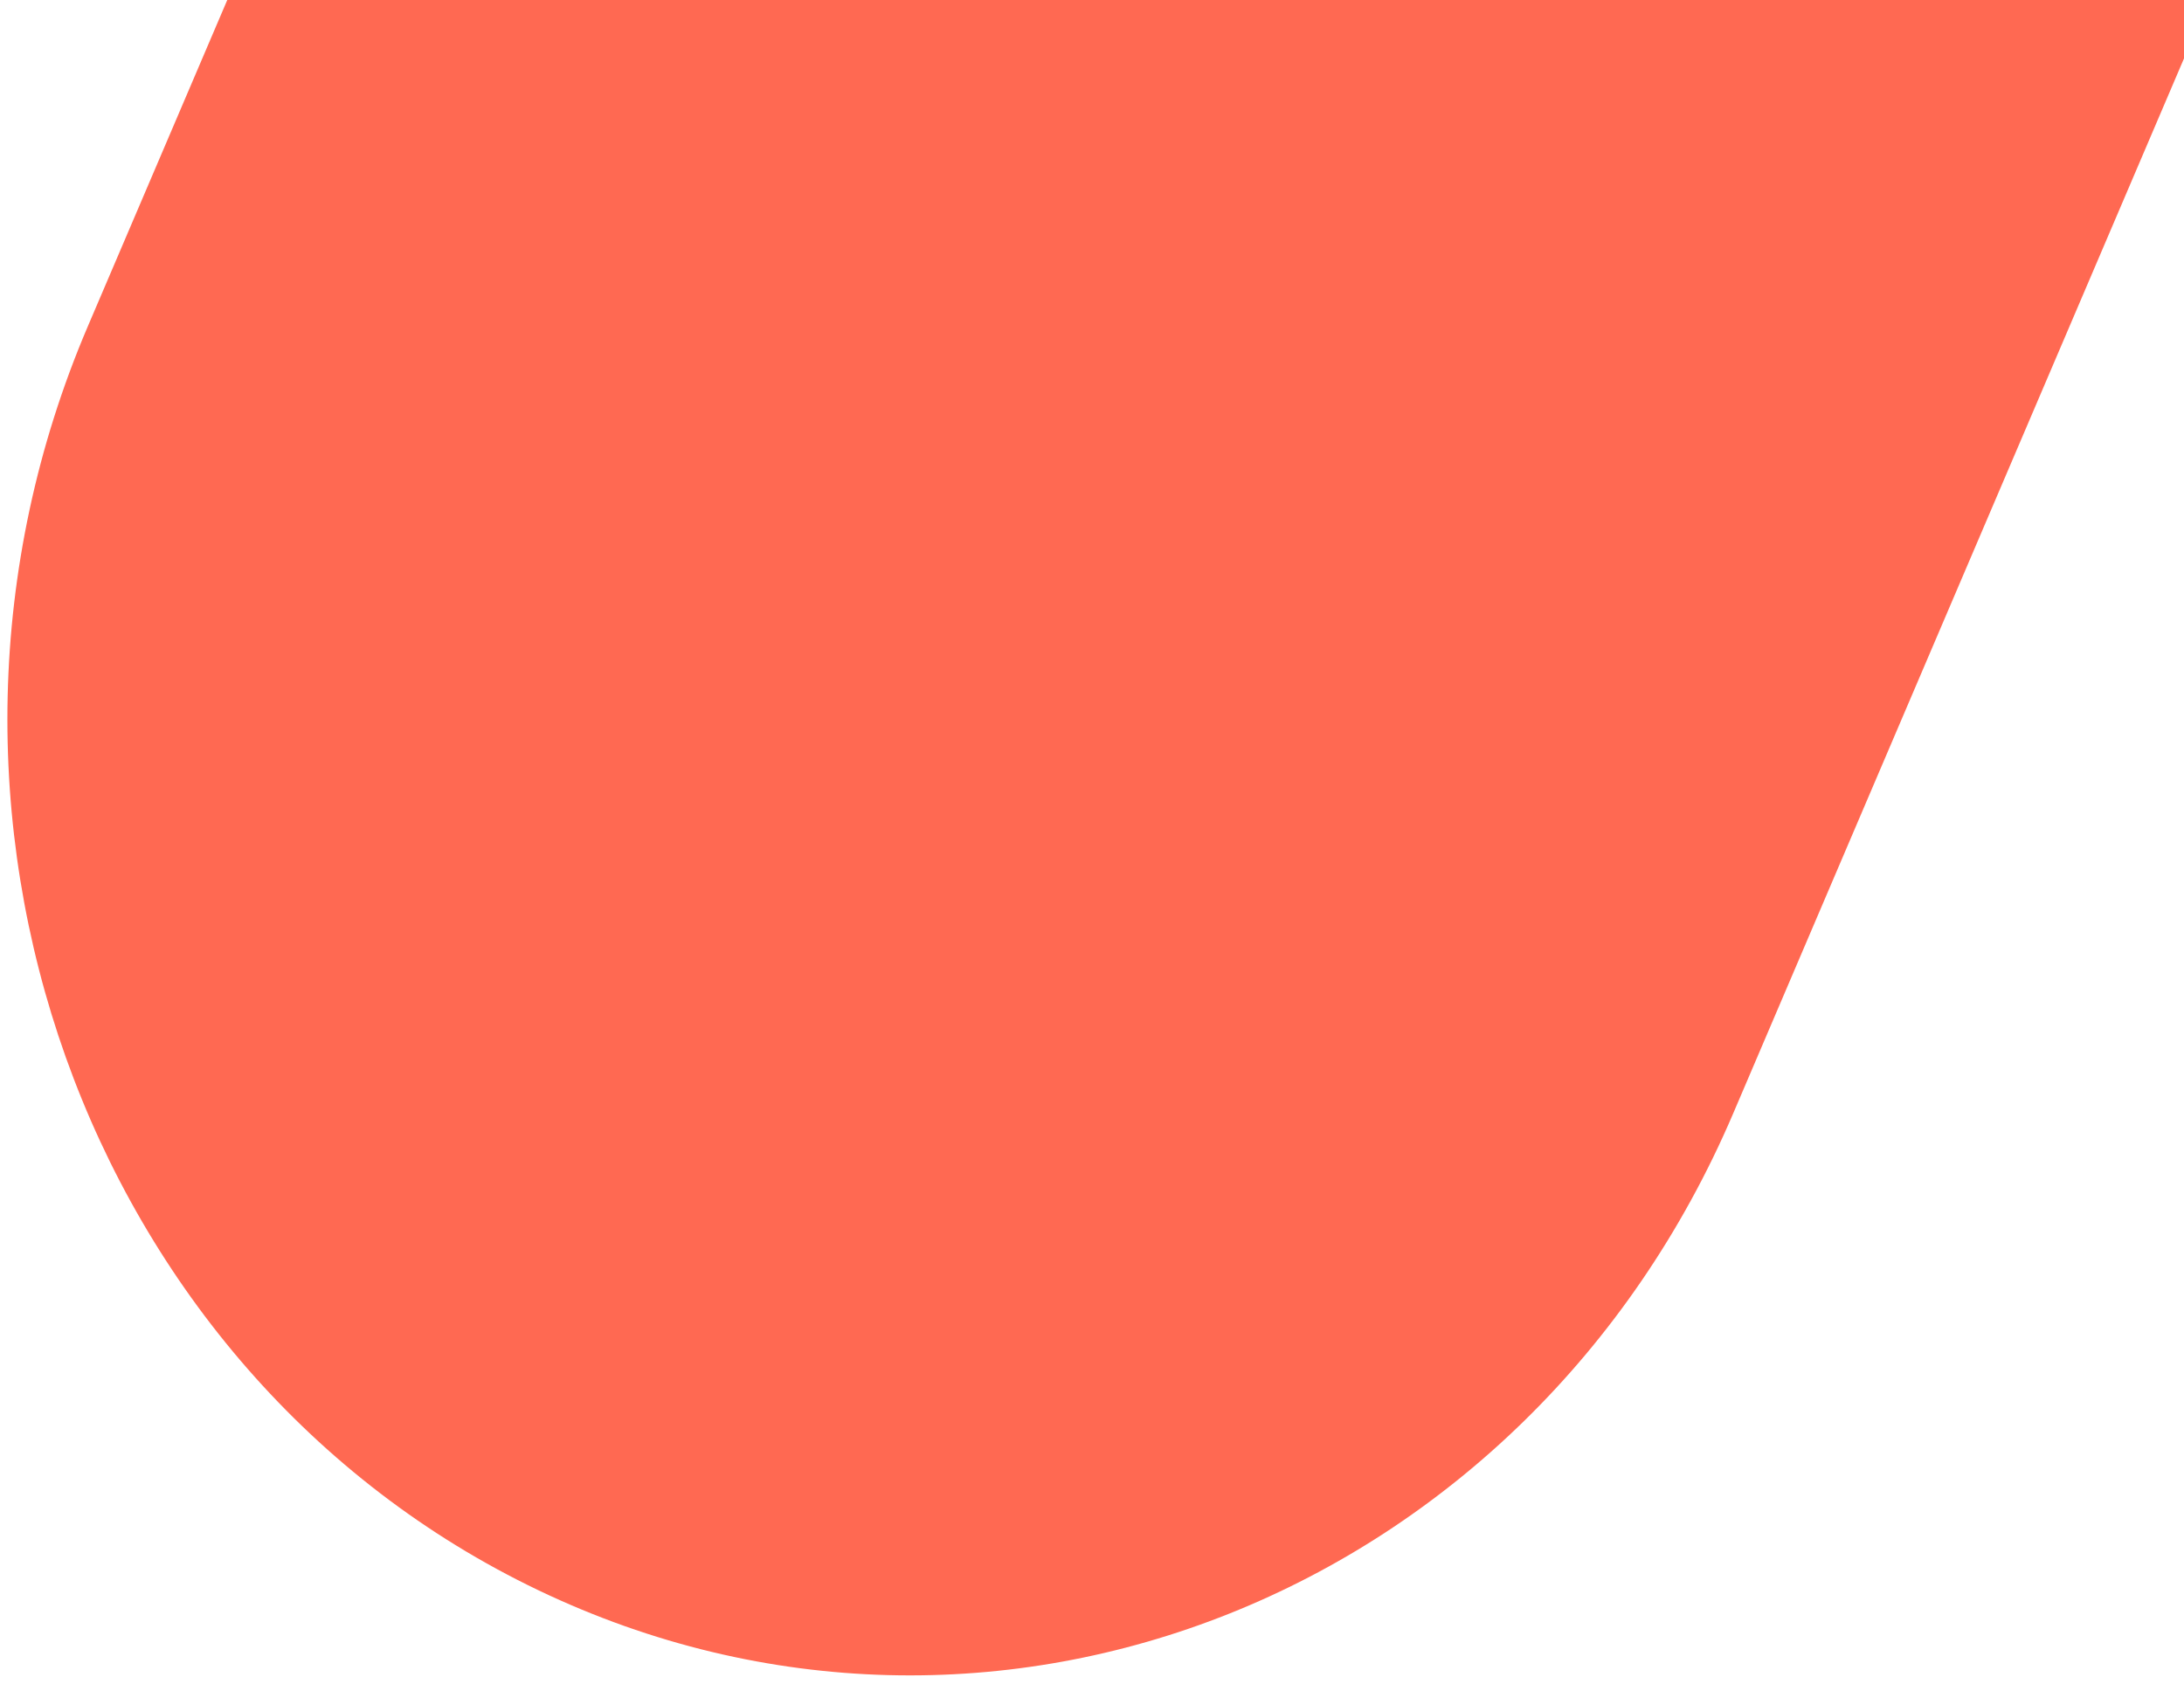 <?xml version="1.0" encoding="UTF-8"?>
<svg id="SVGDoc" width="118" height="91" xmlns="http://www.w3.org/2000/svg" version="1.1" xmlns:xlink="http://www.w3.org/1999/xlink" xmlns:avocode="https://avocode.com/" viewBox="0 0 118 91"><defs></defs><desc>Generated with Avocode.</desc><g><g><title>Fill 1</title><path d="M4.743,17.64l100.01,-234.091c11.098,-25.979 39.997,-37.549 64.545,-25.773c24.551,11.744 35.454,42.323 24.356,68.3l-100.01,234.091c-11.098,25.979 -39.997,37.517 -64.545,25.773c-24.551,-11.744 -35.454,-42.323 -24.356,-68.3z" fill="#ff6952" fill-opacity="1"></path></g></g></svg>